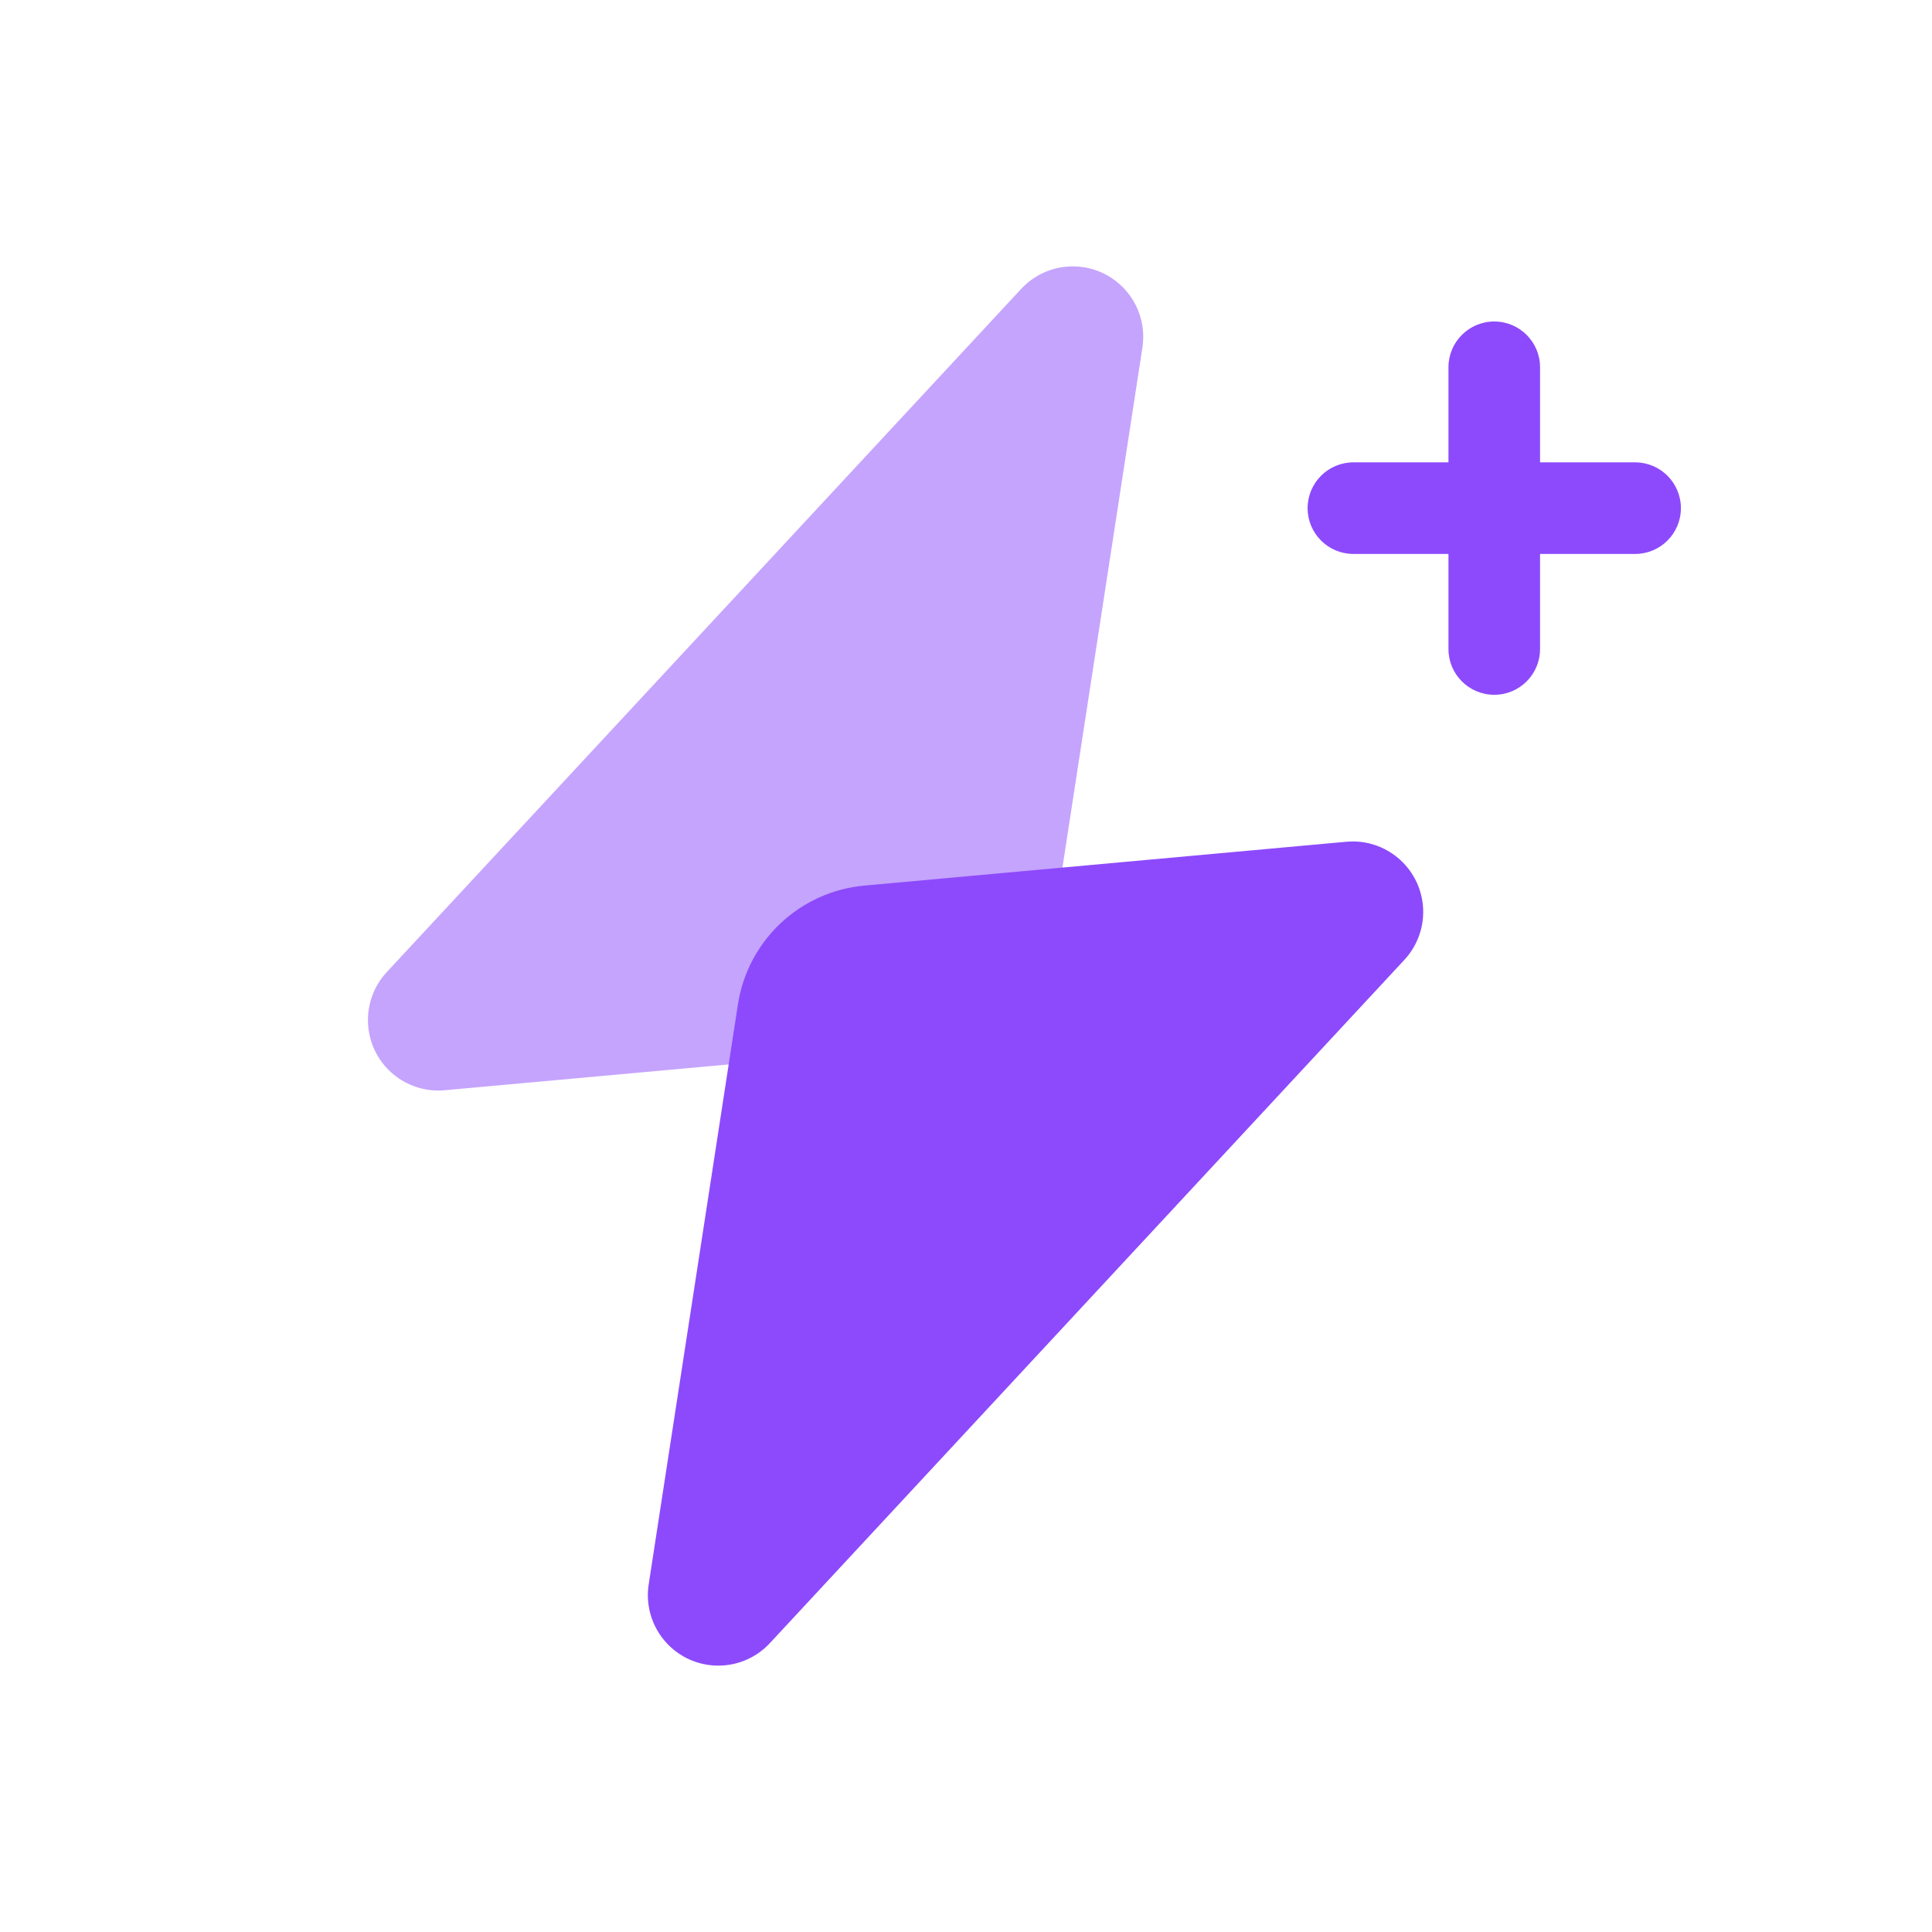 <svg width="32" height="32" viewBox="0 0 32 32" fill="none" xmlns="http://www.w3.org/2000/svg">
<path opacity="0.5" fill-rule="evenodd" clip-rule="evenodd" d="M18.922 5.756L17.167 17.167L7.366 18.058C6.724 18.116 6.157 17.643 6.099 17.001C6.069 16.672 6.18 16.345 6.405 16.102L16.914 4.785C17.353 4.313 18.091 4.285 18.563 4.724C18.846 4.987 18.981 5.374 18.922 5.756Z" fill="#8D4AFC"/>
<path fill-rule="evenodd" clip-rule="evenodd" d="M14.317 14.668L22.3 13.942C22.942 13.884 23.509 14.357 23.568 14.999C23.598 15.328 23.486 15.655 23.261 15.898L12.752 27.215C12.314 27.687 11.575 27.715 11.103 27.276C10.82 27.013 10.685 26.626 10.744 26.244L12.222 16.637C12.385 15.577 13.249 14.765 14.317 14.668Z" fill="#8D4AFC"/>
<path fill-rule="evenodd" clip-rule="evenodd" d="M25.508 6.083C25.508 5.664 25.169 5.325 24.75 5.325C24.331 5.325 23.991 5.664 23.991 6.083V7.658H22.416C21.998 7.658 21.658 7.998 21.658 8.417C21.658 8.835 21.998 9.175 22.416 9.175H23.991V10.75C23.991 11.169 24.331 11.508 24.75 11.508C25.169 11.508 25.508 11.169 25.508 10.75V9.175H27.083C27.502 9.175 27.841 8.835 27.841 8.417C27.841 7.998 27.502 7.658 27.083 7.658H25.508V6.083Z" fill="#8D4AFC"/>
</svg>
